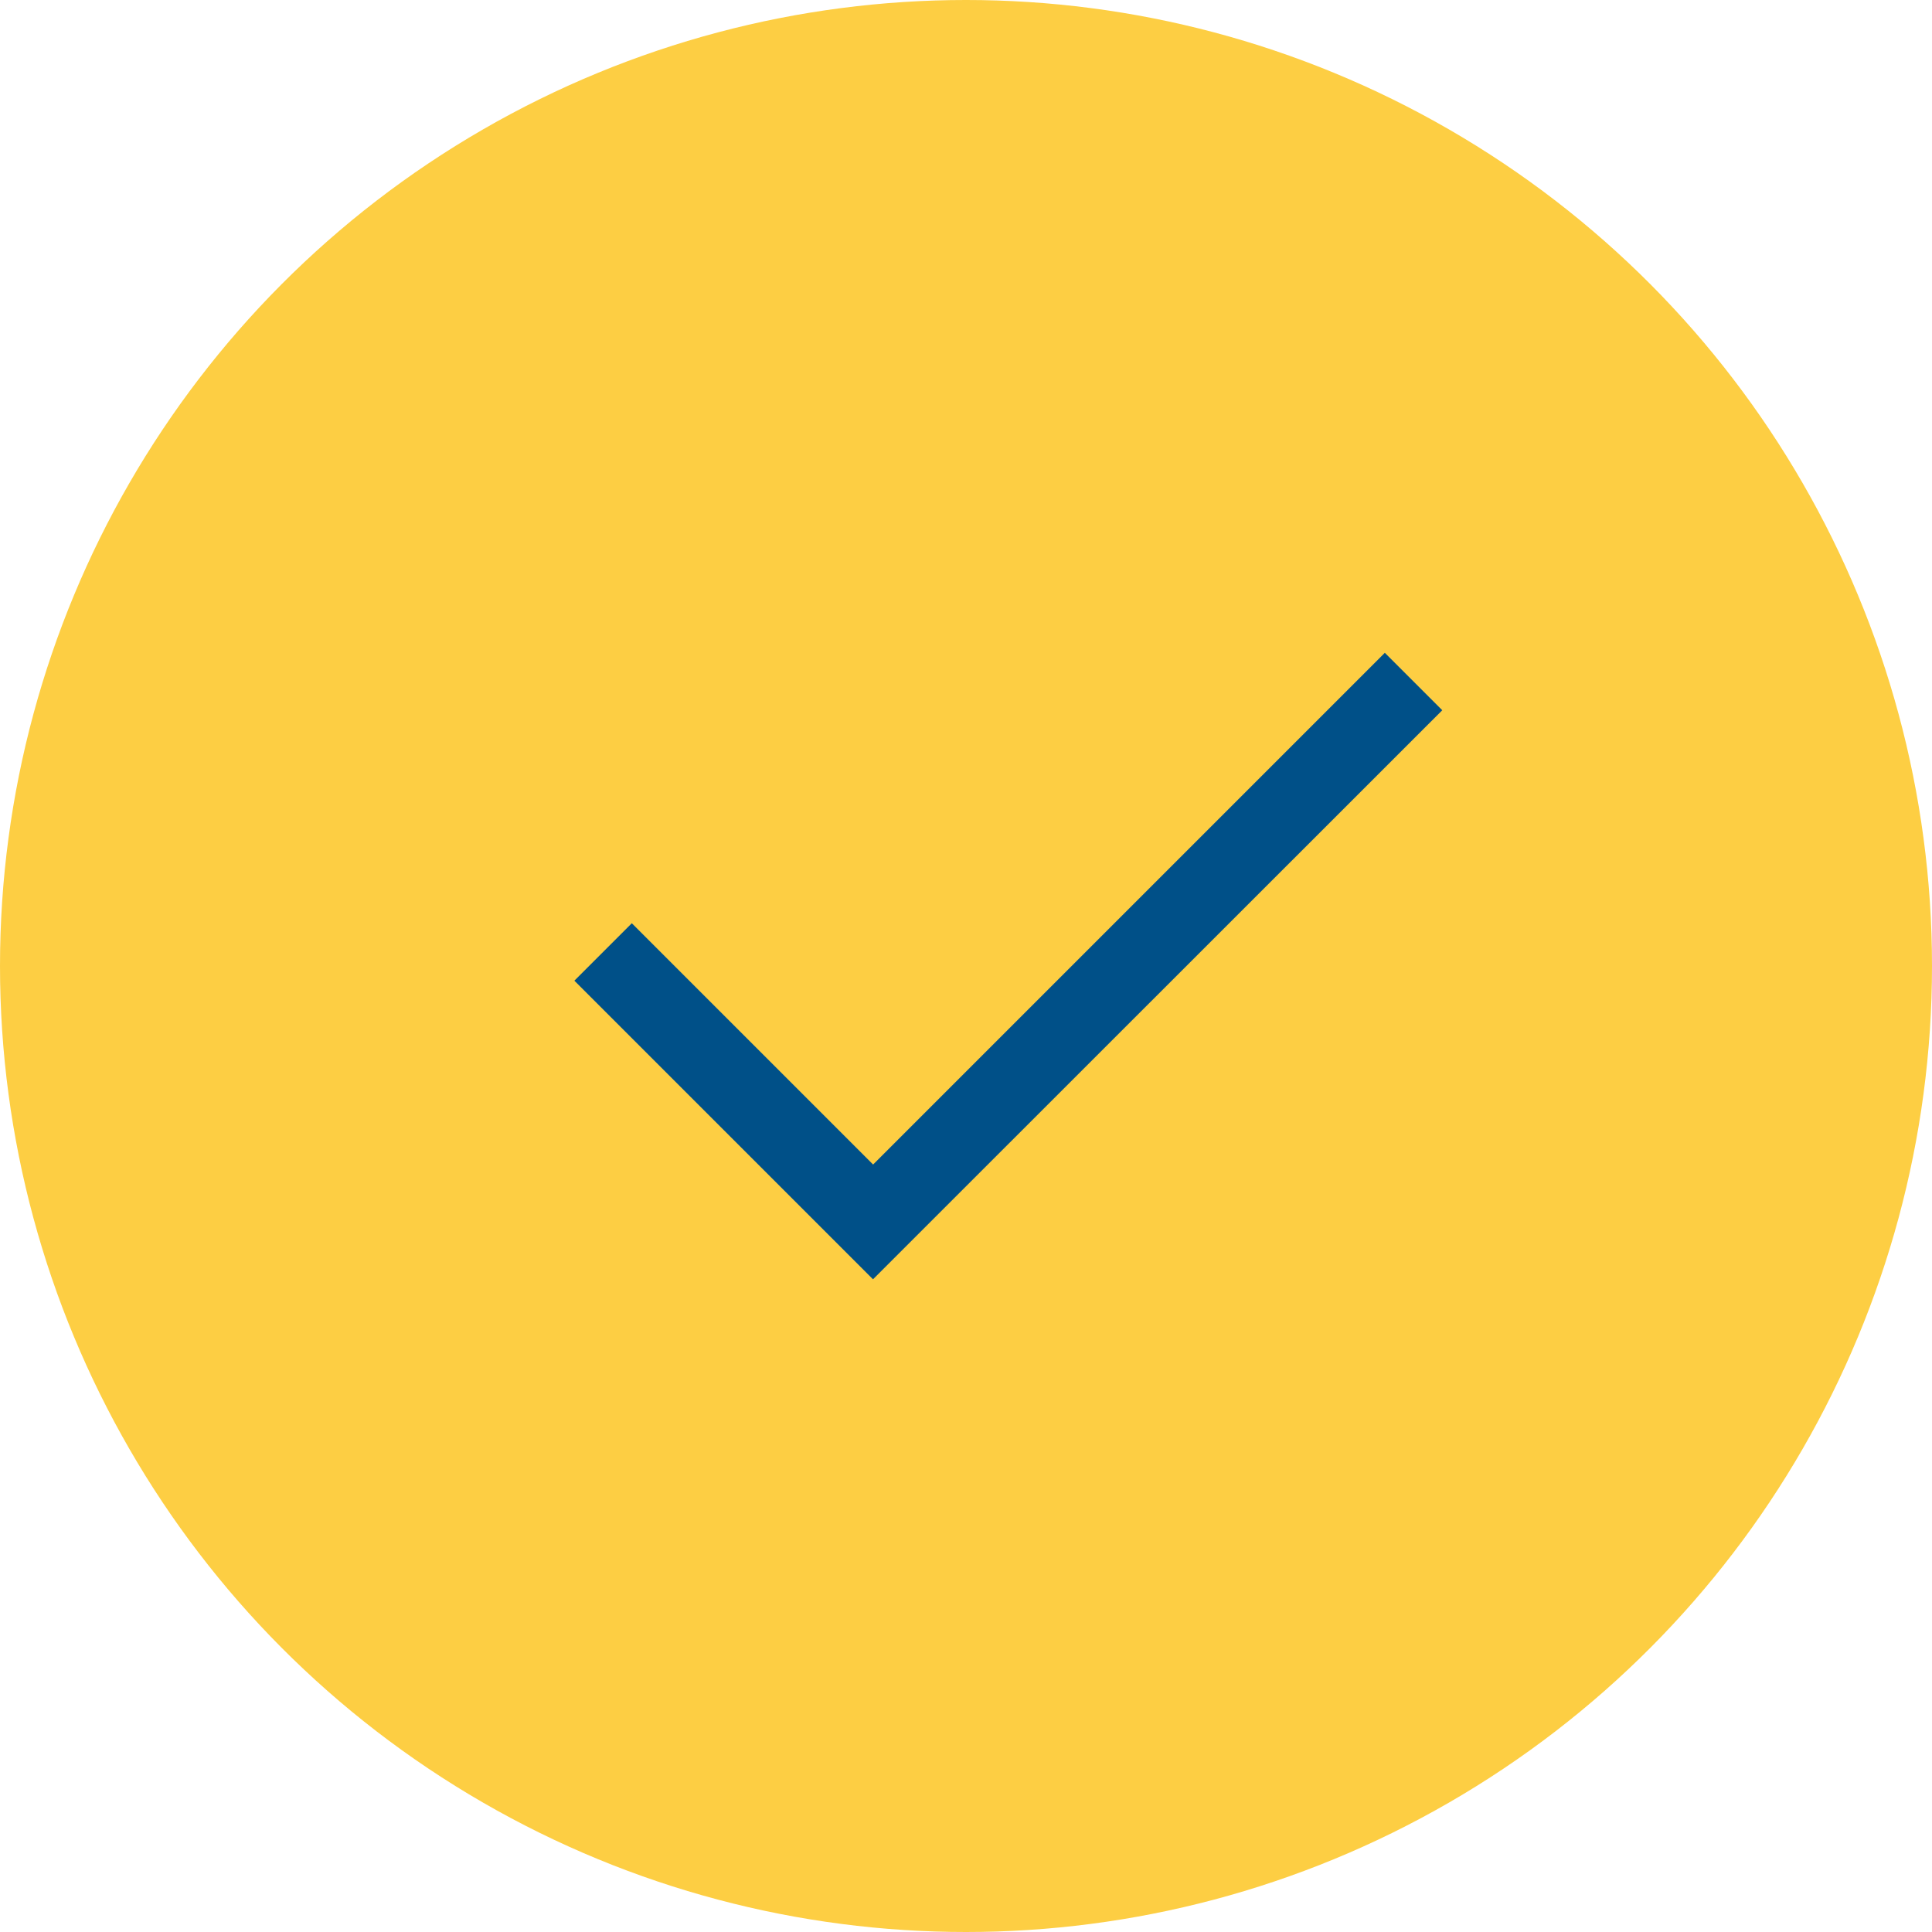 <?xml version="1.0" encoding="UTF-8"?>
<svg xmlns="http://www.w3.org/2000/svg" id="Yellow-check" width="37" height="37" viewBox="0 0 37 37">
  <circle id="Ellipse_30" data-name="Ellipse 30" cx="18.5" cy="18.5" r="18.5" fill="#fdce43"></circle>
  <path id="done_FILL0_wght400_GRAD0_opsz48" d="M159.719,352,154,346.281l1.1-1.1,4.621,4.621,9.8-9.8,1.1,1.1Z" transform="translate(-143 -327.5)" fill="#005088"></path>
</svg>
